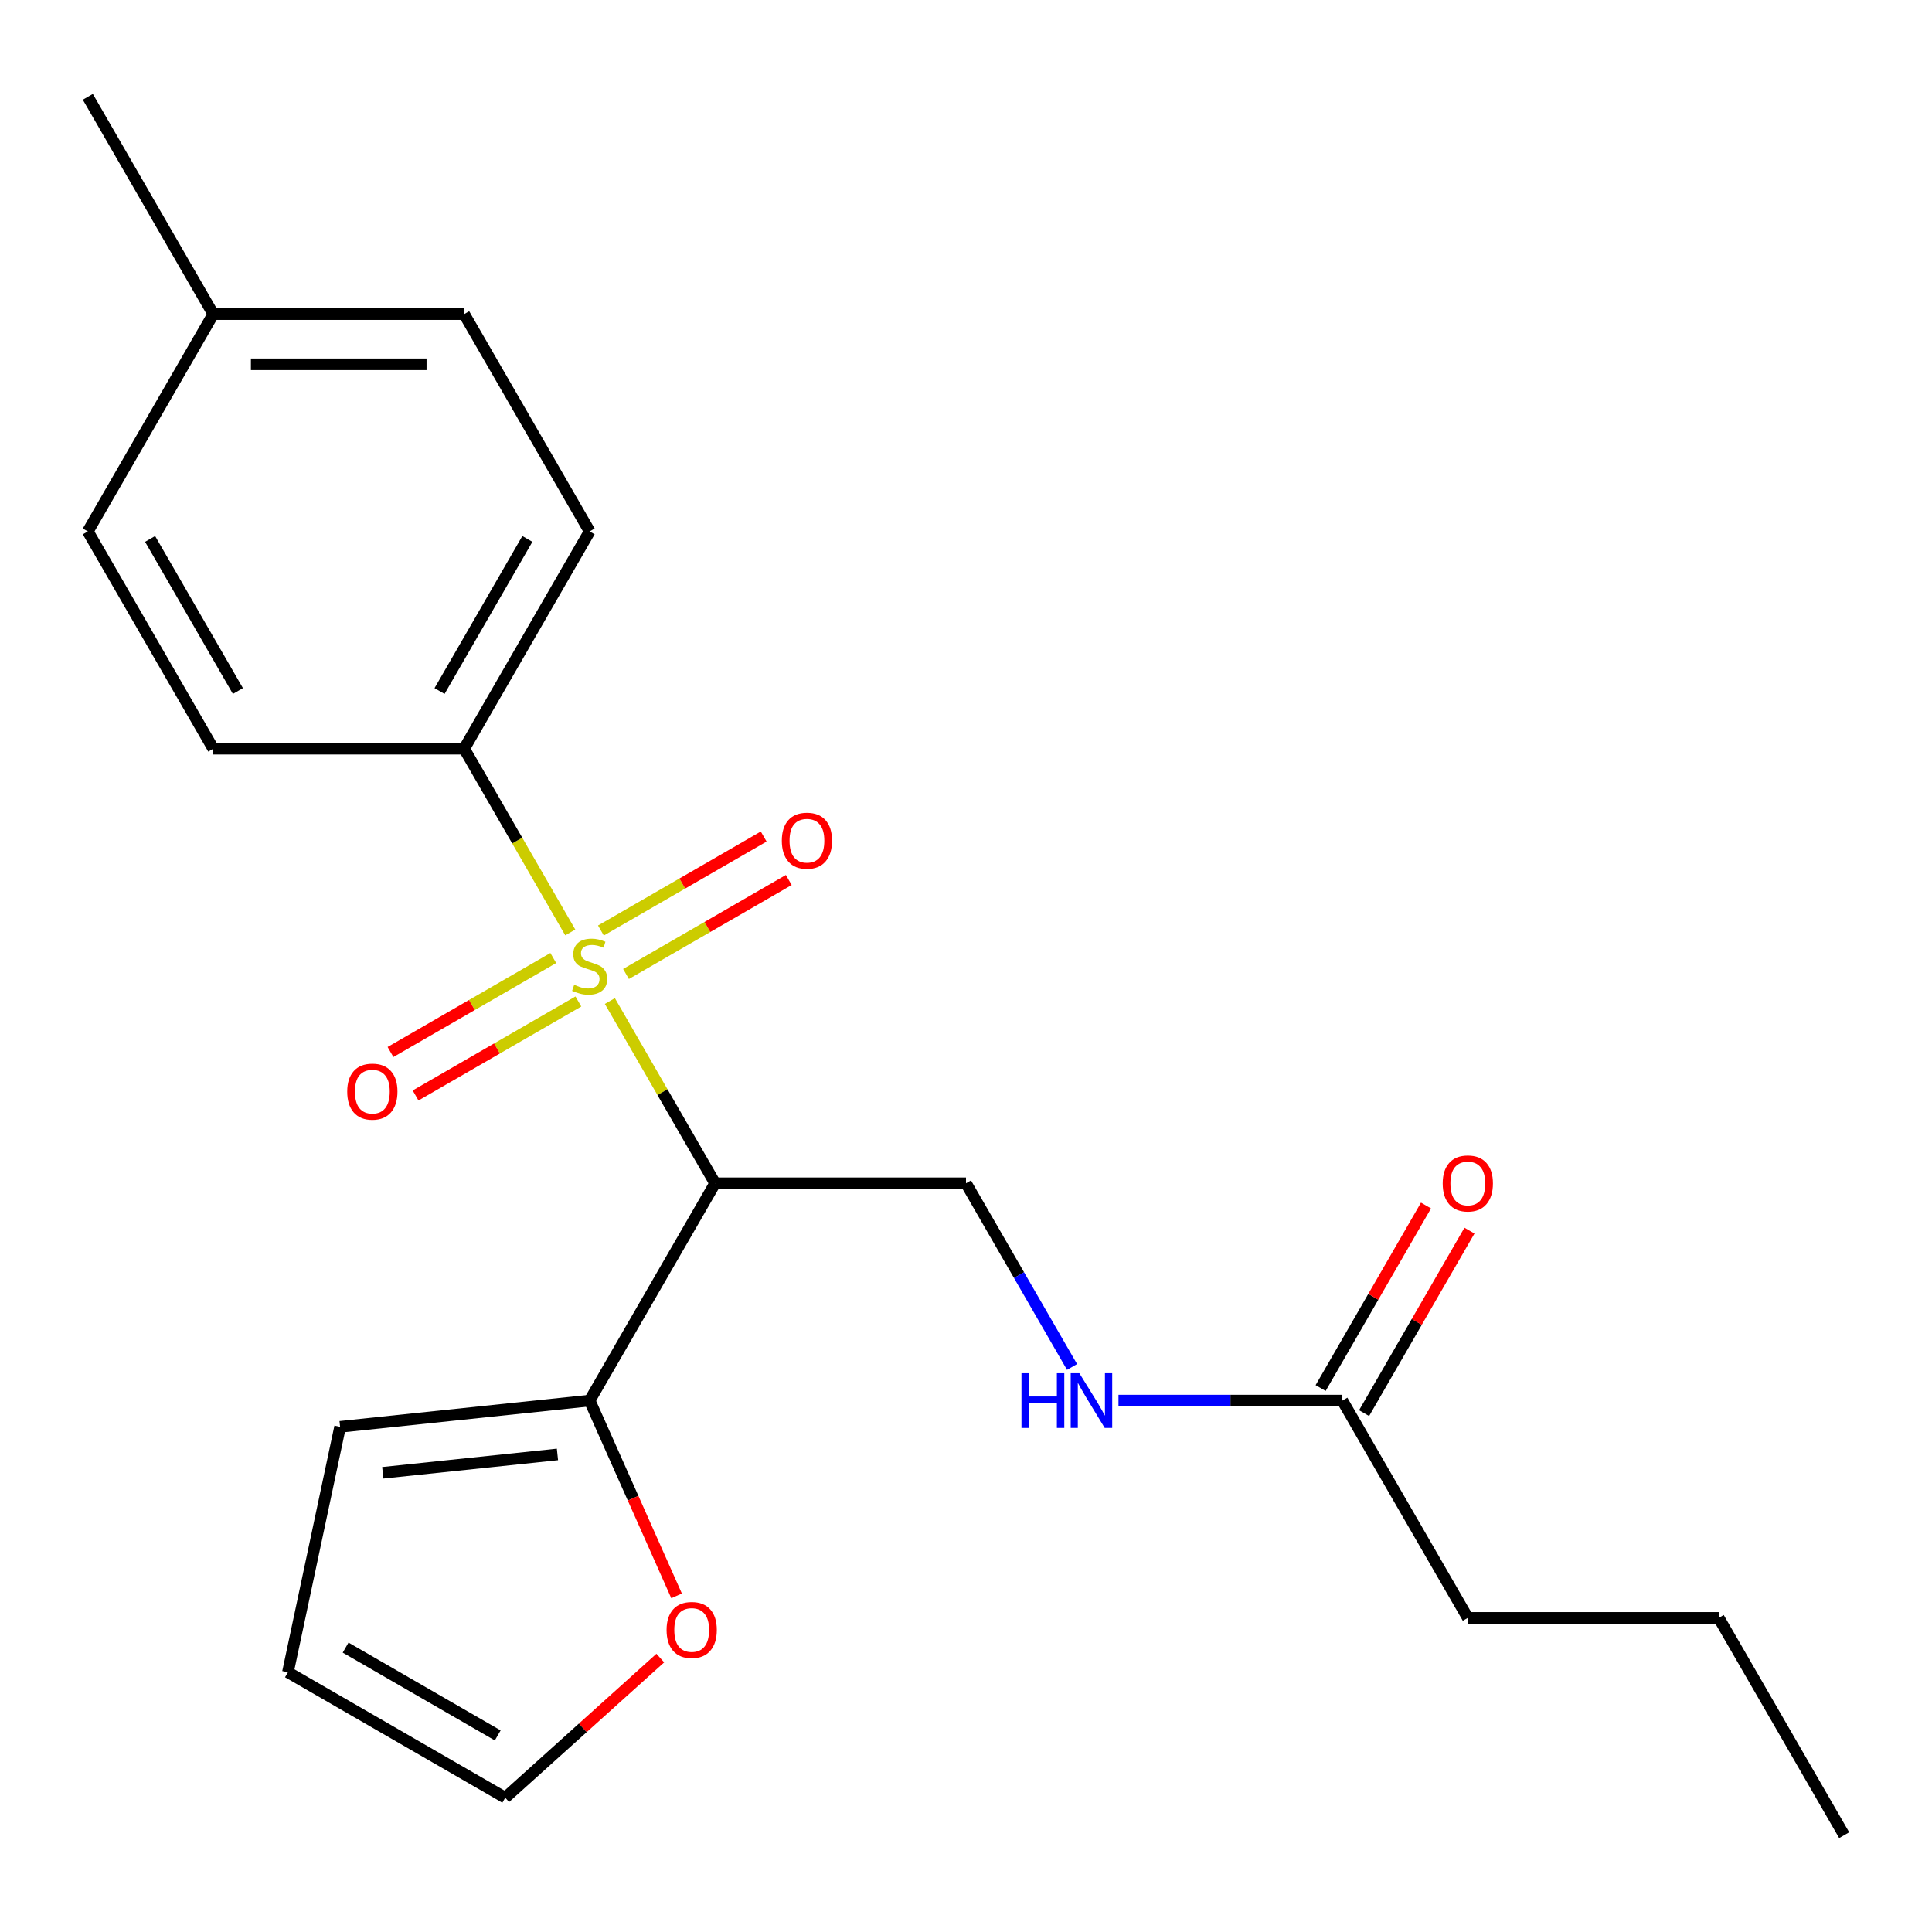 <?xml version='1.0' encoding='iso-8859-1'?>
<svg version='1.1' baseProfile='full'
              xmlns='http://www.w3.org/2000/svg'
                      xmlns:rdkit='http://www.rdkit.org/xml'
                      xmlns:xlink='http://www.w3.org/1999/xlink'
                  xml:space='preserve'
width='1000px' height='1000px' viewBox='0 0 1000 1000'>
<!-- END OF HEADER -->
<rect style='opacity:1.0;fill:#FFFFFF;stroke:none' width='1000' height='1000' x='0' y='0'> </rect>
<path class='bond-0' d='M 315.66,518.127 L 342.895,565.299' style='fill:none;fill-rule:evenodd;stroke:#CCCC00;stroke-width:6px;stroke-linecap:butt;stroke-linejoin:miter;stroke-opacity:1' />
<path class='bond-0' d='M 342.895,565.299 L 370.13,612.471' style='fill:none;fill-rule:evenodd;stroke:#000000;stroke-width:6px;stroke-linecap:butt;stroke-linejoin:miter;stroke-opacity:1' />
<path class='bond-2' d='M 295.168,482.633 L 267.714,435.081' style='fill:none;fill-rule:evenodd;stroke:#CCCC00;stroke-width:6px;stroke-linecap:butt;stroke-linejoin:miter;stroke-opacity:1' />
<path class='bond-2' d='M 267.714,435.081 L 240.26,387.529' style='fill:none;fill-rule:evenodd;stroke:#000000;stroke-width:6px;stroke-linecap:butt;stroke-linejoin:miter;stroke-opacity:1' />
<path class='bond-4' d='M 324.015,504.13 L 366.142,479.808' style='fill:none;fill-rule:evenodd;stroke:#CCCC00;stroke-width:6px;stroke-linecap:butt;stroke-linejoin:miter;stroke-opacity:1' />
<path class='bond-4' d='M 366.142,479.808 L 408.268,455.487' style='fill:none;fill-rule:evenodd;stroke:#FF0000;stroke-width:6px;stroke-linecap:butt;stroke-linejoin:miter;stroke-opacity:1' />
<path class='bond-4' d='M 311.028,481.636 L 353.155,457.314' style='fill:none;fill-rule:evenodd;stroke:#CCCC00;stroke-width:6px;stroke-linecap:butt;stroke-linejoin:miter;stroke-opacity:1' />
<path class='bond-4' d='M 353.155,457.314 L 395.281,432.992' style='fill:none;fill-rule:evenodd;stroke:#FF0000;stroke-width:6px;stroke-linecap:butt;stroke-linejoin:miter;stroke-opacity:1' />
<path class='bond-5' d='M 286.375,495.87 L 244.248,520.192' style='fill:none;fill-rule:evenodd;stroke:#CCCC00;stroke-width:6px;stroke-linecap:butt;stroke-linejoin:miter;stroke-opacity:1' />
<path class='bond-5' d='M 244.248,520.192 L 202.121,544.513' style='fill:none;fill-rule:evenodd;stroke:#FF0000;stroke-width:6px;stroke-linecap:butt;stroke-linejoin:miter;stroke-opacity:1' />
<path class='bond-5' d='M 299.362,518.364 L 257.235,542.686' style='fill:none;fill-rule:evenodd;stroke:#CCCC00;stroke-width:6px;stroke-linecap:butt;stroke-linejoin:miter;stroke-opacity:1' />
<path class='bond-5' d='M 257.235,542.686 L 215.108,567.008' style='fill:none;fill-rule:evenodd;stroke:#FF0000;stroke-width:6px;stroke-linecap:butt;stroke-linejoin:miter;stroke-opacity:1' />
<path class='bond-1' d='M 370.13,612.471 L 305.195,724.942' style='fill:none;fill-rule:evenodd;stroke:#000000;stroke-width:6px;stroke-linecap:butt;stroke-linejoin:miter;stroke-opacity:1' />
<path class='bond-3' d='M 370.13,612.471 L 500,612.471' style='fill:none;fill-rule:evenodd;stroke:#000000;stroke-width:6px;stroke-linecap:butt;stroke-linejoin:miter;stroke-opacity:1' />
<path class='bond-6' d='M 305.195,724.942 L 327.696,775.479' style='fill:none;fill-rule:evenodd;stroke:#000000;stroke-width:6px;stroke-linecap:butt;stroke-linejoin:miter;stroke-opacity:1' />
<path class='bond-6' d='M 327.696,775.479 L 350.197,826.017' style='fill:none;fill-rule:evenodd;stroke:#FF0000;stroke-width:6px;stroke-linecap:butt;stroke-linejoin:miter;stroke-opacity:1' />
<path class='bond-9' d='M 305.195,724.942 L 176.036,738.517' style='fill:none;fill-rule:evenodd;stroke:#000000;stroke-width:6px;stroke-linecap:butt;stroke-linejoin:miter;stroke-opacity:1' />
<path class='bond-9' d='M 288.536,752.81 L 198.125,762.312' style='fill:none;fill-rule:evenodd;stroke:#000000;stroke-width:6px;stroke-linecap:butt;stroke-linejoin:miter;stroke-opacity:1' />
<path class='bond-13' d='M 240.26,387.529 L 305.195,275.058' style='fill:none;fill-rule:evenodd;stroke:#000000;stroke-width:6px;stroke-linecap:butt;stroke-linejoin:miter;stroke-opacity:1' />
<path class='bond-13' d='M 227.506,357.672 L 272.96,278.942' style='fill:none;fill-rule:evenodd;stroke:#000000;stroke-width:6px;stroke-linecap:butt;stroke-linejoin:miter;stroke-opacity:1' />
<path class='bond-14' d='M 240.26,387.529 L 110.39,387.529' style='fill:none;fill-rule:evenodd;stroke:#000000;stroke-width:6px;stroke-linecap:butt;stroke-linejoin:miter;stroke-opacity:1' />
<path class='bond-8' d='M 500,612.471 L 527.443,660.003' style='fill:none;fill-rule:evenodd;stroke:#000000;stroke-width:6px;stroke-linecap:butt;stroke-linejoin:miter;stroke-opacity:1' />
<path class='bond-8' d='M 527.443,660.003 L 554.885,707.535' style='fill:none;fill-rule:evenodd;stroke:#0000FF;stroke-width:6px;stroke-linecap:butt;stroke-linejoin:miter;stroke-opacity:1' />
<path class='bond-10' d='M 341.771,858.213 L 301.638,894.348' style='fill:none;fill-rule:evenodd;stroke:#FF0000;stroke-width:6px;stroke-linecap:butt;stroke-linejoin:miter;stroke-opacity:1' />
<path class='bond-10' d='M 301.638,894.348 L 261.505,930.484' style='fill:none;fill-rule:evenodd;stroke:#000000;stroke-width:6px;stroke-linecap:butt;stroke-linejoin:miter;stroke-opacity:1' />
<path class='bond-7' d='M 694.805,724.942 L 636.864,724.942' style='fill:none;fill-rule:evenodd;stroke:#000000;stroke-width:6px;stroke-linecap:butt;stroke-linejoin:miter;stroke-opacity:1' />
<path class='bond-7' d='M 636.864,724.942 L 578.922,724.942' style='fill:none;fill-rule:evenodd;stroke:#0000FF;stroke-width:6px;stroke-linecap:butt;stroke-linejoin:miter;stroke-opacity:1' />
<path class='bond-12' d='M 706.052,731.435 L 733.322,684.203' style='fill:none;fill-rule:evenodd;stroke:#000000;stroke-width:6px;stroke-linecap:butt;stroke-linejoin:miter;stroke-opacity:1' />
<path class='bond-12' d='M 733.322,684.203 L 760.591,636.971' style='fill:none;fill-rule:evenodd;stroke:#FF0000;stroke-width:6px;stroke-linecap:butt;stroke-linejoin:miter;stroke-opacity:1' />
<path class='bond-12' d='M 683.558,718.448 L 710.828,671.216' style='fill:none;fill-rule:evenodd;stroke:#000000;stroke-width:6px;stroke-linecap:butt;stroke-linejoin:miter;stroke-opacity:1' />
<path class='bond-12' d='M 710.828,671.216 L 738.097,623.984' style='fill:none;fill-rule:evenodd;stroke:#FF0000;stroke-width:6px;stroke-linecap:butt;stroke-linejoin:miter;stroke-opacity:1' />
<path class='bond-18' d='M 694.805,724.942 L 759.74,837.412' style='fill:none;fill-rule:evenodd;stroke:#000000;stroke-width:6px;stroke-linecap:butt;stroke-linejoin:miter;stroke-opacity:1' />
<path class='bond-11' d='M 176.036,738.517 L 149.035,865.549' style='fill:none;fill-rule:evenodd;stroke:#000000;stroke-width:6px;stroke-linecap:butt;stroke-linejoin:miter;stroke-opacity:1' />
<path class='bond-23' d='M 261.505,930.484 L 149.035,865.549' style='fill:none;fill-rule:evenodd;stroke:#000000;stroke-width:6px;stroke-linecap:butt;stroke-linejoin:miter;stroke-opacity:1' />
<path class='bond-23' d='M 257.622,898.25 L 178.892,852.795' style='fill:none;fill-rule:evenodd;stroke:#000000;stroke-width:6px;stroke-linecap:butt;stroke-linejoin:miter;stroke-opacity:1' />
<path class='bond-16' d='M 305.195,275.058 L 240.26,162.588' style='fill:none;fill-rule:evenodd;stroke:#000000;stroke-width:6px;stroke-linecap:butt;stroke-linejoin:miter;stroke-opacity:1' />
<path class='bond-15' d='M 110.39,387.529 L 45.455,275.058' style='fill:none;fill-rule:evenodd;stroke:#000000;stroke-width:6px;stroke-linecap:butt;stroke-linejoin:miter;stroke-opacity:1' />
<path class='bond-15' d='M 123.144,357.672 L 77.689,278.942' style='fill:none;fill-rule:evenodd;stroke:#000000;stroke-width:6px;stroke-linecap:butt;stroke-linejoin:miter;stroke-opacity:1' />
<path class='bond-17' d='M 45.455,275.058 L 110.39,162.588' style='fill:none;fill-rule:evenodd;stroke:#000000;stroke-width:6px;stroke-linecap:butt;stroke-linejoin:miter;stroke-opacity:1' />
<path class='bond-22' d='M 240.26,162.588 L 110.39,162.588' style='fill:none;fill-rule:evenodd;stroke:#000000;stroke-width:6px;stroke-linecap:butt;stroke-linejoin:miter;stroke-opacity:1' />
<path class='bond-22' d='M 220.779,188.562 L 129.87,188.562' style='fill:none;fill-rule:evenodd;stroke:#000000;stroke-width:6px;stroke-linecap:butt;stroke-linejoin:miter;stroke-opacity:1' />
<path class='bond-19' d='M 110.39,162.588 L 45.455,50.117' style='fill:none;fill-rule:evenodd;stroke:#000000;stroke-width:6px;stroke-linecap:butt;stroke-linejoin:miter;stroke-opacity:1' />
<path class='bond-20' d='M 759.74,837.412 L 889.61,837.412' style='fill:none;fill-rule:evenodd;stroke:#000000;stroke-width:6px;stroke-linecap:butt;stroke-linejoin:miter;stroke-opacity:1' />
<path class='bond-21' d='M 889.61,837.412 L 954.545,949.883' style='fill:none;fill-rule:evenodd;stroke:#000000;stroke-width:6px;stroke-linecap:butt;stroke-linejoin:miter;stroke-opacity:1' />
<path  class='atom-0' d='M 297.195 509.72
Q 297.515 509.84, 298.835 510.4
Q 300.155 510.96, 301.595 511.32
Q 303.075 511.64, 304.515 511.64
Q 307.195 511.64, 308.755 510.36
Q 310.315 509.04, 310.315 506.76
Q 310.315 505.2, 309.515 504.24
Q 308.755 503.28, 307.555 502.76
Q 306.355 502.24, 304.355 501.64
Q 301.835 500.88, 300.315 500.16
Q 298.835 499.44, 297.755 497.92
Q 296.715 496.4, 296.715 493.84
Q 296.715 490.28, 299.115 488.08
Q 301.555 485.88, 306.355 485.88
Q 309.635 485.88, 313.355 487.44
L 312.435 490.52
Q 309.035 489.12, 306.475 489.12
Q 303.715 489.12, 302.195 490.28
Q 300.675 491.4, 300.715 493.36
Q 300.715 494.88, 301.475 495.8
Q 302.275 496.72, 303.395 497.24
Q 304.555 497.76, 306.475 498.36
Q 309.035 499.16, 310.555 499.96
Q 312.075 500.76, 313.155 502.4
Q 314.275 504, 314.275 506.76
Q 314.275 510.68, 311.635 512.8
Q 309.035 514.88, 304.675 514.88
Q 302.155 514.88, 300.235 514.32
Q 298.355 513.8, 296.115 512.88
L 297.195 509.72
' fill='#CCCC00'/>
<path  class='atom-5' d='M 404.666 435.145
Q 404.666 428.345, 408.026 424.545
Q 411.386 420.745, 417.666 420.745
Q 423.946 420.745, 427.306 424.545
Q 430.666 428.345, 430.666 435.145
Q 430.666 442.025, 427.266 445.945
Q 423.866 449.825, 417.666 449.825
Q 411.426 449.825, 408.026 445.945
Q 404.666 442.065, 404.666 435.145
M 417.666 446.625
Q 421.986 446.625, 424.306 443.745
Q 426.666 440.825, 426.666 435.145
Q 426.666 429.585, 424.306 426.785
Q 421.986 423.945, 417.666 423.945
Q 413.346 423.945, 410.986 426.745
Q 408.666 429.545, 408.666 435.145
Q 408.666 440.865, 410.986 443.745
Q 413.346 446.625, 417.666 446.625
' fill='#FF0000'/>
<path  class='atom-6' d='M 179.724 565.015
Q 179.724 558.215, 183.084 554.415
Q 186.444 550.615, 192.724 550.615
Q 199.004 550.615, 202.364 554.415
Q 205.724 558.215, 205.724 565.015
Q 205.724 571.895, 202.324 575.815
Q 198.924 579.695, 192.724 579.695
Q 186.484 579.695, 183.084 575.815
Q 179.724 571.935, 179.724 565.015
M 192.724 576.495
Q 197.044 576.495, 199.364 573.615
Q 201.724 570.695, 201.724 565.015
Q 201.724 559.455, 199.364 556.655
Q 197.044 553.815, 192.724 553.815
Q 188.404 553.815, 186.044 556.615
Q 183.724 559.415, 183.724 565.015
Q 183.724 570.735, 186.044 573.615
Q 188.404 576.495, 192.724 576.495
' fill='#FF0000'/>
<path  class='atom-7' d='M 345.018 843.664
Q 345.018 836.864, 348.378 833.064
Q 351.738 829.264, 358.018 829.264
Q 364.298 829.264, 367.658 833.064
Q 371.018 836.864, 371.018 843.664
Q 371.018 850.544, 367.618 854.464
Q 364.218 858.344, 358.018 858.344
Q 351.778 858.344, 348.378 854.464
Q 345.018 850.584, 345.018 843.664
M 358.018 855.144
Q 362.338 855.144, 364.658 852.264
Q 367.018 849.344, 367.018 843.664
Q 367.018 838.104, 364.658 835.304
Q 362.338 832.464, 358.018 832.464
Q 353.698 832.464, 351.338 835.264
Q 349.018 838.064, 349.018 843.664
Q 349.018 849.384, 351.338 852.264
Q 353.698 855.144, 358.018 855.144
' fill='#FF0000'/>
<path  class='atom-9' d='M 528.715 710.782
L 532.555 710.782
L 532.555 722.822
L 547.035 722.822
L 547.035 710.782
L 550.875 710.782
L 550.875 739.102
L 547.035 739.102
L 547.035 726.022
L 532.555 726.022
L 532.555 739.102
L 528.715 739.102
L 528.715 710.782
' fill='#0000FF'/>
<path  class='atom-9' d='M 558.675 710.782
L 567.955 725.782
Q 568.875 727.262, 570.355 729.942
Q 571.835 732.622, 571.915 732.782
L 571.915 710.782
L 575.675 710.782
L 575.675 739.102
L 571.795 739.102
L 561.835 722.702
Q 560.675 720.782, 559.435 718.582
Q 558.235 716.382, 557.875 715.702
L 557.875 739.102
L 554.195 739.102
L 554.195 710.782
L 558.675 710.782
' fill='#0000FF'/>
<path  class='atom-13' d='M 746.74 612.551
Q 746.74 605.751, 750.1 601.951
Q 753.46 598.151, 759.74 598.151
Q 766.02 598.151, 769.38 601.951
Q 772.74 605.751, 772.74 612.551
Q 772.74 619.431, 769.34 623.351
Q 765.94 627.231, 759.74 627.231
Q 753.5 627.231, 750.1 623.351
Q 746.74 619.471, 746.74 612.551
M 759.74 624.031
Q 764.06 624.031, 766.38 621.151
Q 768.74 618.231, 768.74 612.551
Q 768.74 606.991, 766.38 604.191
Q 764.06 601.351, 759.74 601.351
Q 755.42 601.351, 753.06 604.151
Q 750.74 606.951, 750.74 612.551
Q 750.74 618.271, 753.06 621.151
Q 755.42 624.031, 759.74 624.031
' fill='#FF0000'/>
</svg>
